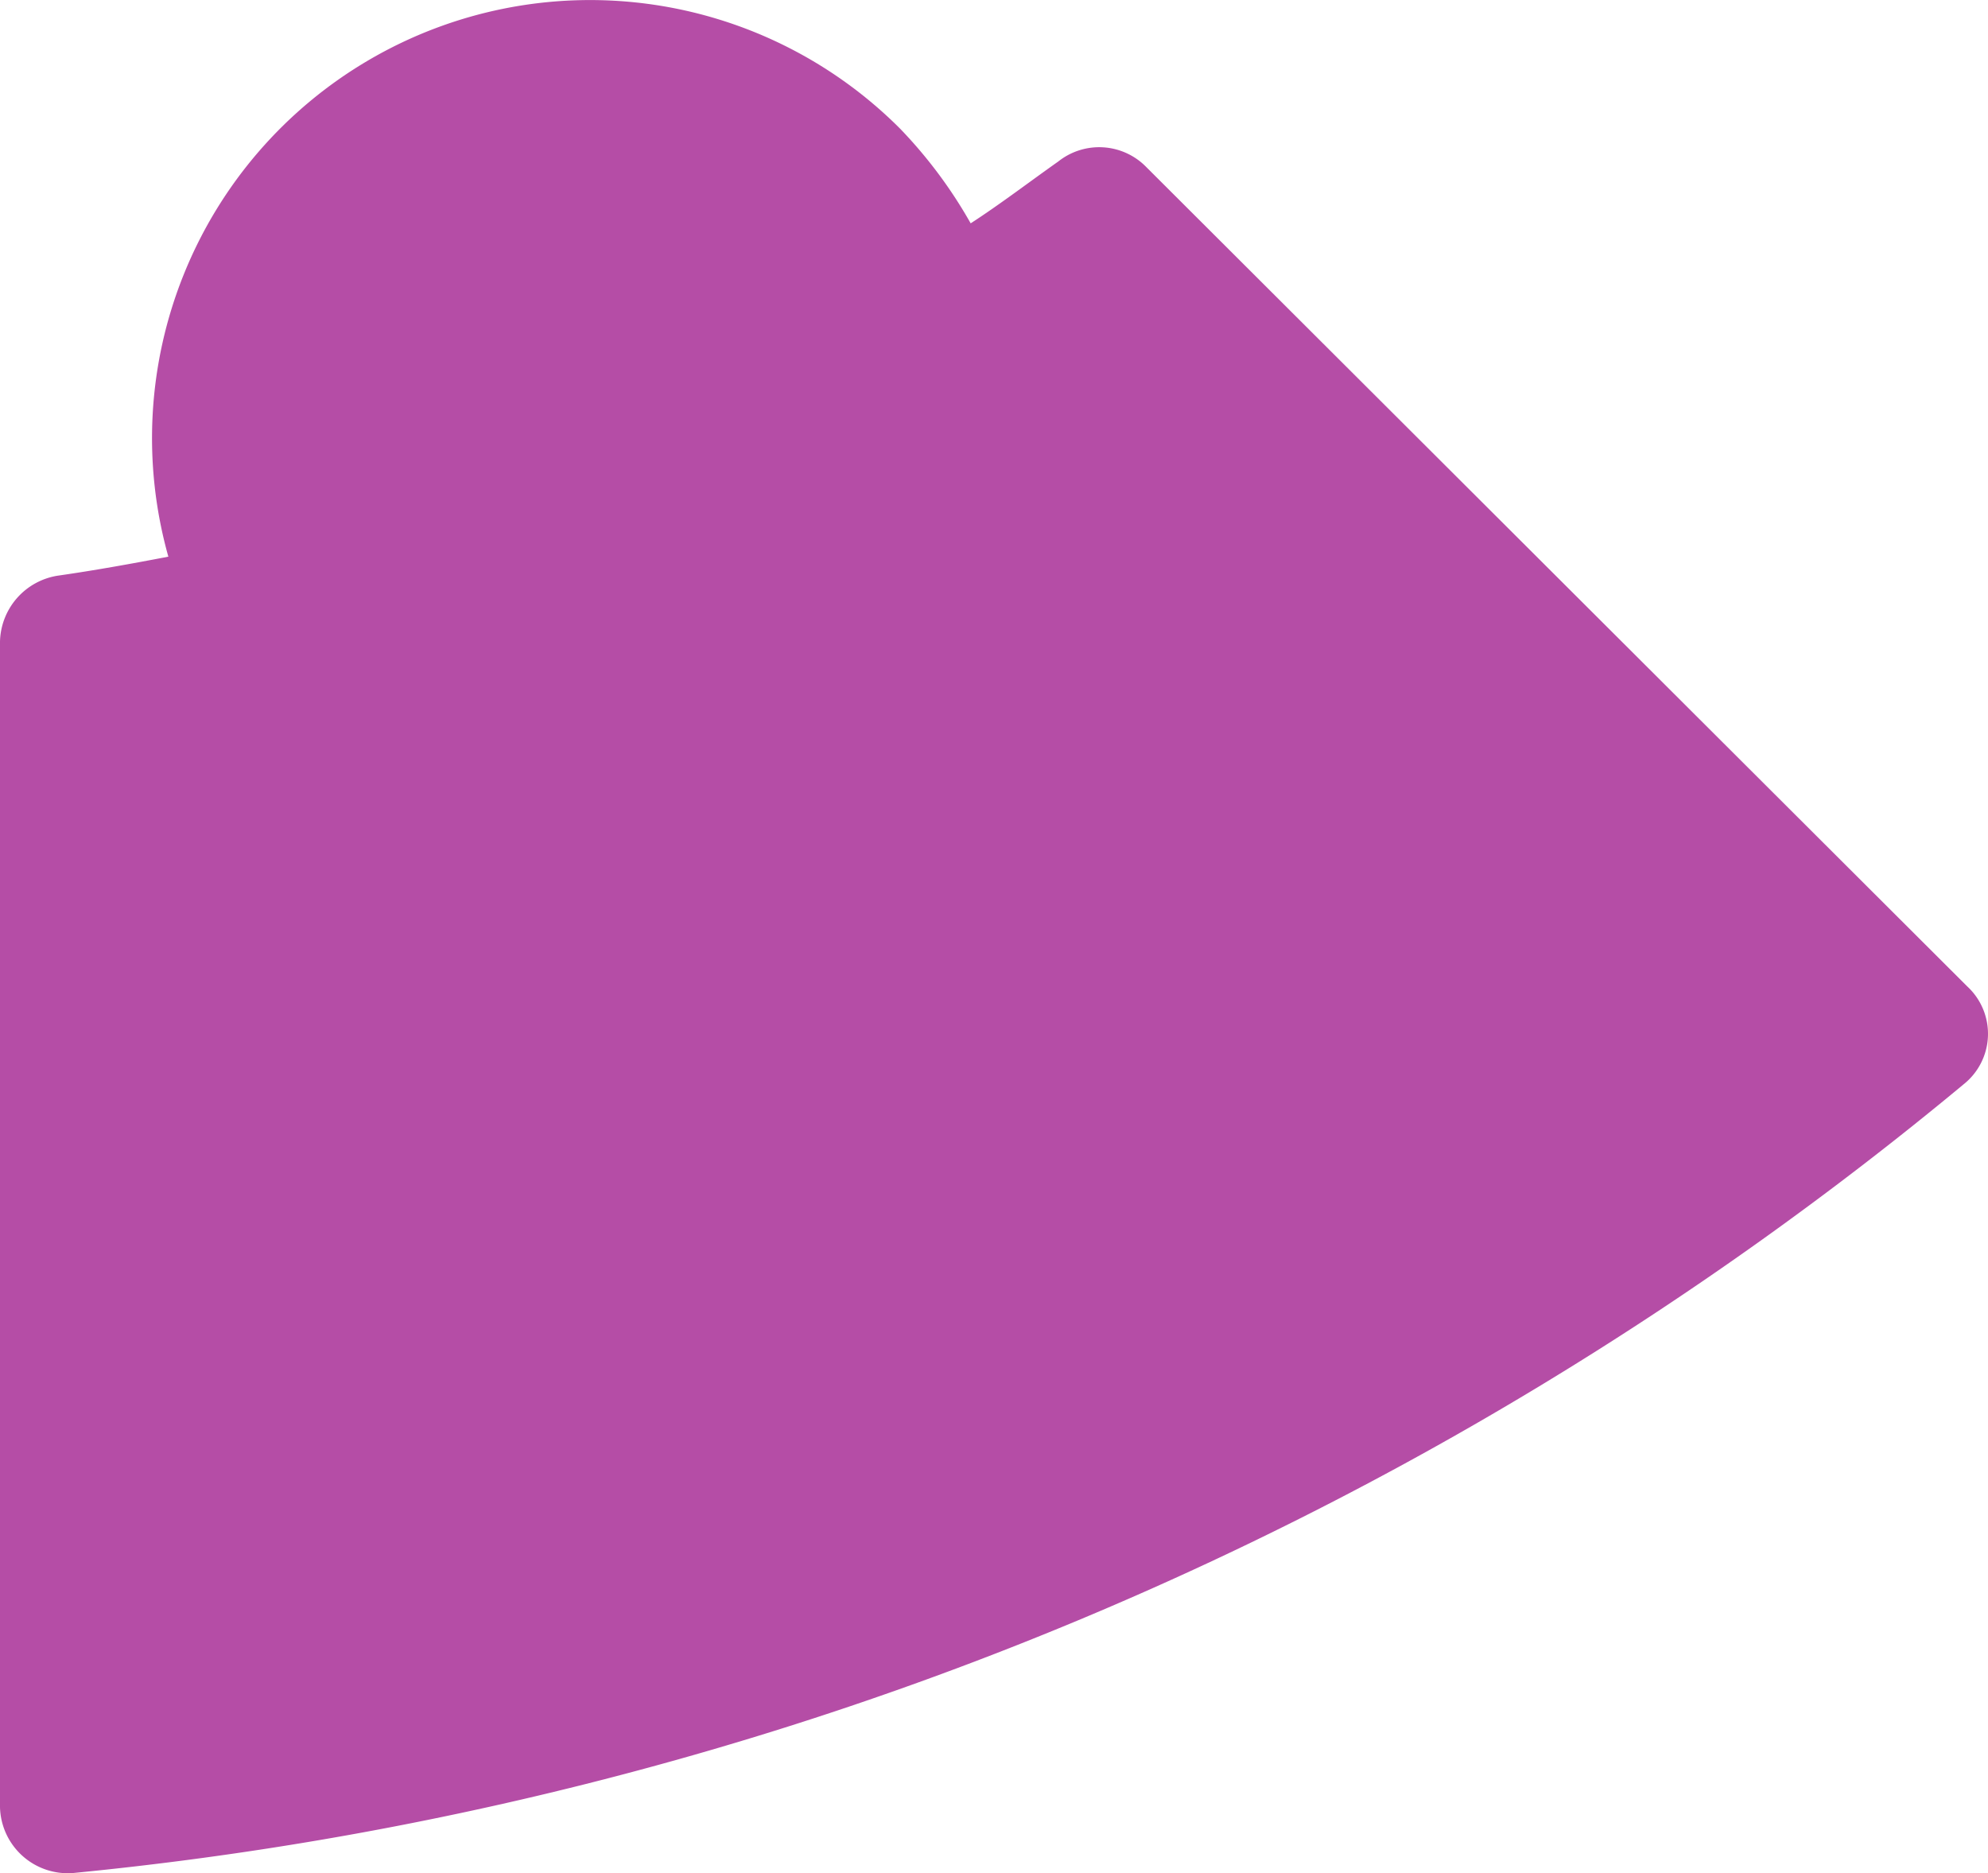 <svg xmlns="http://www.w3.org/2000/svg" width="114.823" height="108.175" viewBox="0 0 114.823 108.175"><path data-name="Path 7455" d="M294.986 315.625a3.8 3.8 0 0 0-5.061-.3c-1.687 1.191-3.374 2.481-5.061 3.572a26.939 26.939 0 0 0-4.068-5.458 25.3 25.3 0 0 0-42.272 24.708c-2.084.4-4.267.794-6.351 1.092a3.948 3.948 0 0 0-3.374 3.87v67.181a3.913 3.913 0 0 0 4.267 3.87 201.517 201.517 0 0 0 109.152-45.546 3.724 3.724 0 0 0 .2-5.656l-47.432-47.332z" transform="translate(-228.8 -306)" style="fill:#b54da6"></path></svg>